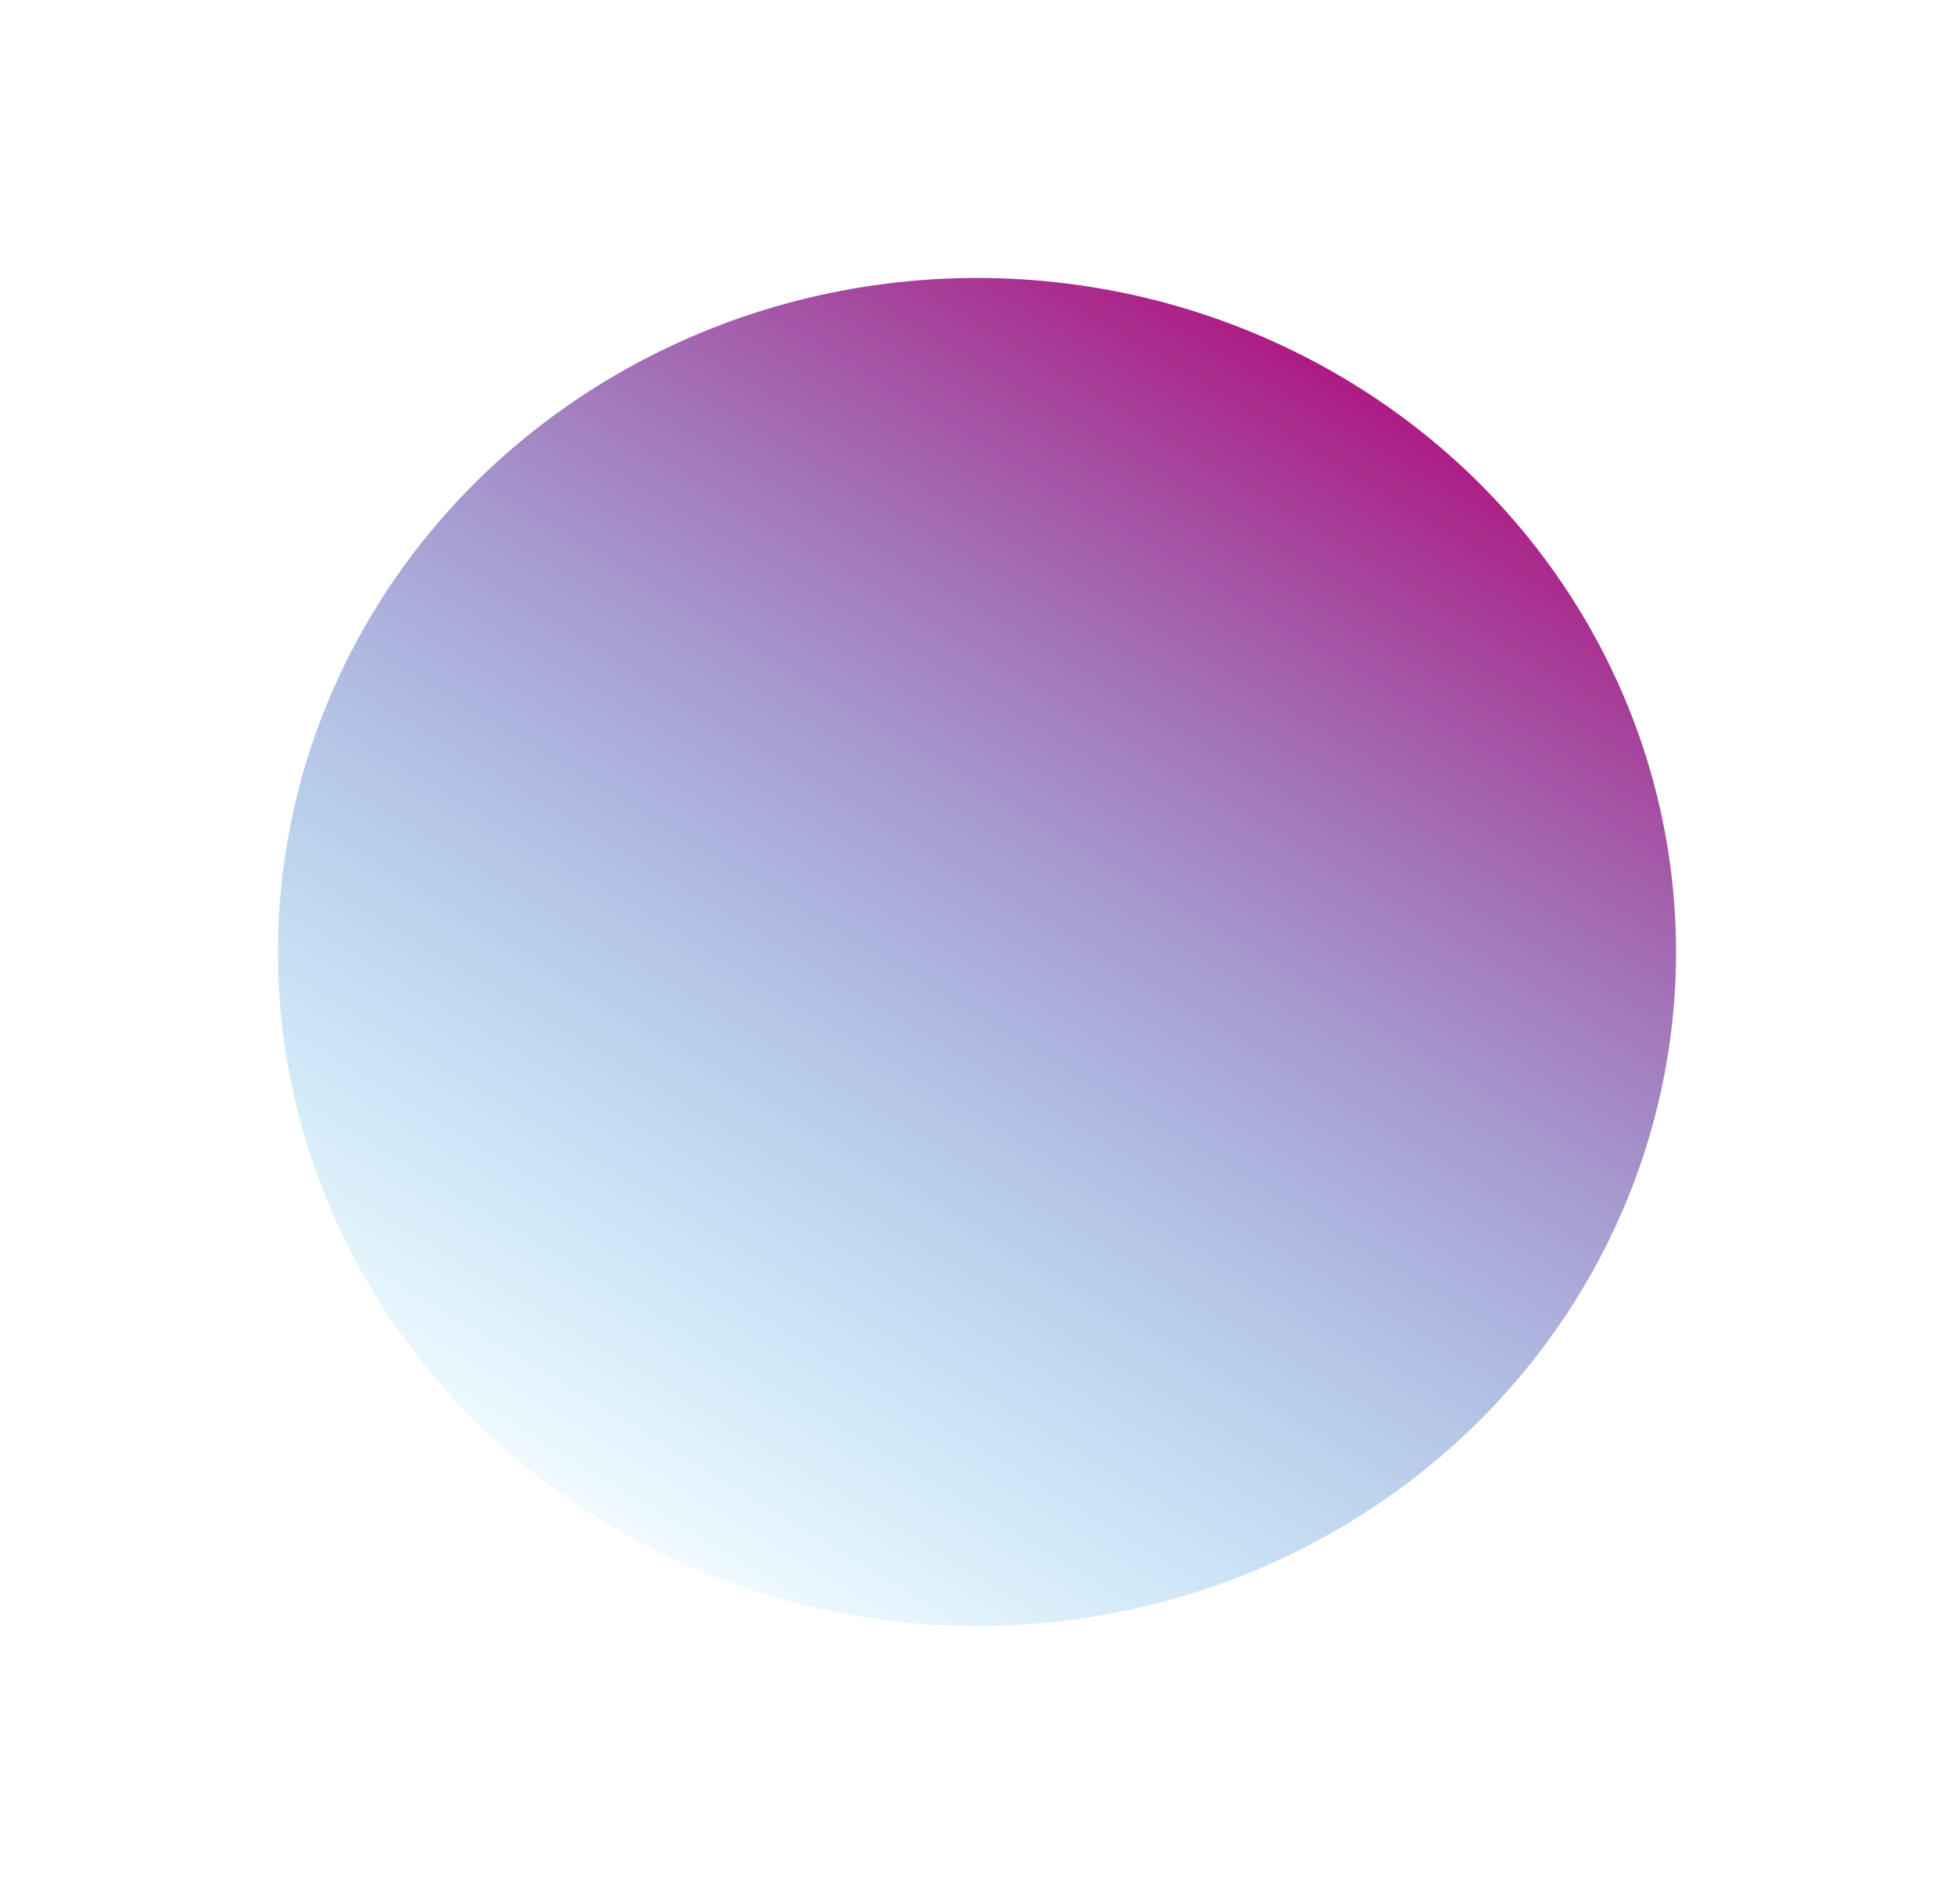 <svg fill="none" height="1370" viewBox="0 0 1406 1370" width="1406" xmlns="http://www.w3.org/2000/svg" xmlns:xlink="http://www.w3.org/1999/xlink"><filter id="a" color-interpolation-filters="sRGB" filterUnits="userSpaceOnUse" height="1370" width="1406" x="0" y="0"><feFlood flood-opacity="0" result="BackgroundImageFix"/><feBlend in="SourceGraphic" in2="BackgroundImageFix" mode="normal" result="shape"/><feGaussianBlur result="effect1_foregroundBlur" stdDeviation="100"/></filter><linearGradient id="b" gradientUnits="userSpaceOnUse" x1="1063" x2="499.5" y1="278" y2="1210"><stop offset="0" stop-color="#b10a79"/><stop offset="1" stop-color="#01b7f6" stop-opacity="0"/></linearGradient><g filter="url(#a)"><ellipse cx="703" cy="685" fill="url(#b)" rx="503" ry="485"/></g></svg>